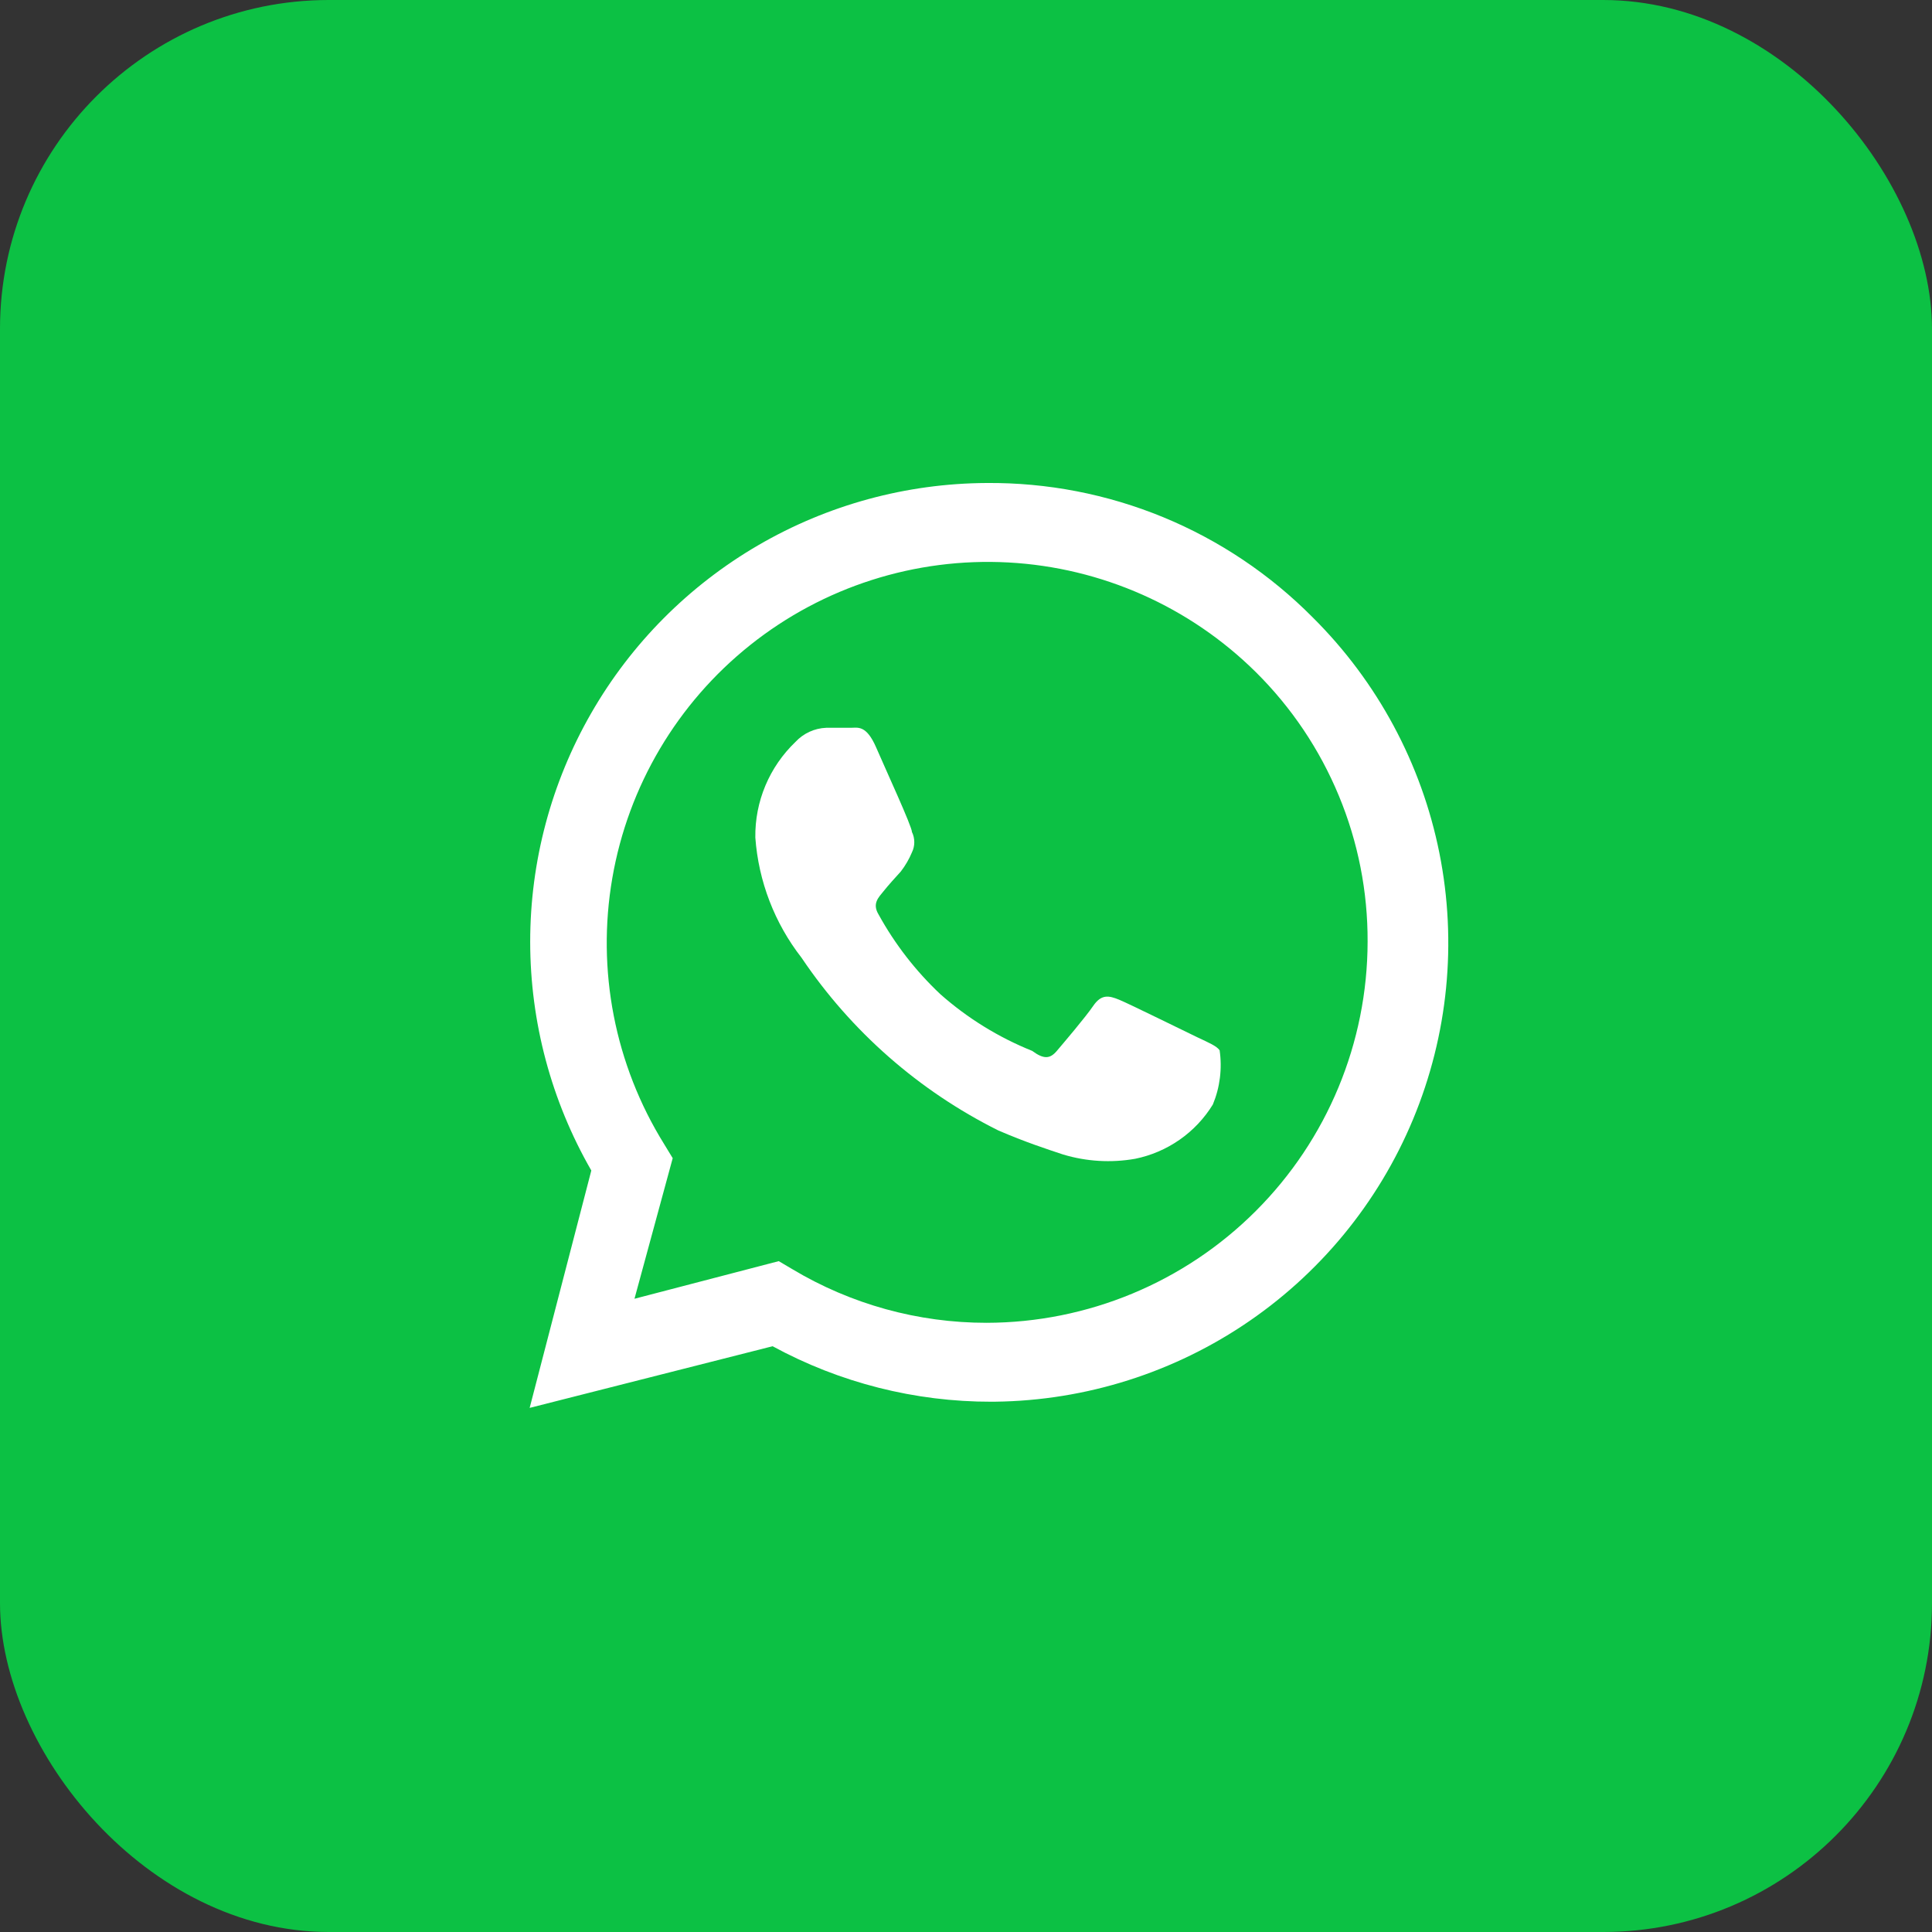 <svg width="47" height="47" viewBox="0 0 47 47" fill="none" xmlns="http://www.w3.org/2000/svg">
<rect x="0" y="0" width="47" height="47" fill="#333333" stroke="none"/>
<rect width="47" height="47" rx="8" fill="#0CC144"/>
<g clip-path="url(#clip0_457_6888)">
<path d="M29.13 25.235C28.845 25.1 27.48 24.425 27.225 24.32C26.97 24.215 26.79 24.185 26.595 24.47C26.4 24.755 25.875 25.37 25.71 25.565C25.545 25.76 25.395 25.775 25.11 25.565C24.292 25.236 23.536 24.77 22.875 24.185C22.277 23.622 21.771 22.969 21.375 22.25C21.21 21.98 21.375 21.83 21.495 21.68C21.615 21.53 21.765 21.365 21.915 21.2C22.025 21.057 22.116 20.901 22.185 20.735C22.223 20.658 22.242 20.573 22.242 20.488C22.242 20.402 22.223 20.317 22.185 20.24C22.185 20.105 21.555 18.74 21.315 18.185C21.075 17.63 20.865 17.705 20.7 17.705H20.1C19.814 17.716 19.545 17.84 19.35 18.05C19.037 18.35 18.788 18.711 18.62 19.111C18.452 19.511 18.369 19.941 18.375 20.375C18.452 21.44 18.844 22.458 19.5 23.3C20.705 25.09 22.354 26.537 24.285 27.5C24.945 27.785 25.455 27.95 25.86 28.085C26.429 28.257 27.03 28.293 27.615 28.19C28.004 28.111 28.372 27.953 28.697 27.726C29.023 27.499 29.297 27.208 29.505 26.87C29.678 26.453 29.735 25.997 29.67 25.55C29.595 25.445 29.415 25.37 29.13 25.235Z" fill="white"/>
<path d="M31.935 15.02C30.898 13.973 29.661 13.144 28.298 12.582C26.936 12.021 25.474 11.738 24 11.75C22.047 11.76 20.132 12.282 18.444 13.265C16.757 14.247 15.356 15.655 14.383 17.348C13.41 19.04 12.898 20.959 12.898 22.912C12.899 24.864 13.411 26.782 14.385 28.475L12.885 34.25L18.795 32.75C20.429 33.639 22.26 34.103 24.12 34.1H24C26.217 34.114 28.388 33.468 30.236 32.244C32.084 31.02 33.526 29.273 34.377 27.226C35.228 25.179 35.451 22.924 35.016 20.751C34.581 18.577 33.508 16.582 31.935 15.02ZM24 32.18C22.336 32.181 20.703 31.73 19.275 30.875L18.945 30.68L15.435 31.595L16.365 28.175L16.155 27.83C14.957 25.901 14.509 23.599 14.896 21.361C15.282 19.123 16.477 17.105 18.253 15.69C20.029 14.275 22.263 13.561 24.53 13.683C26.798 13.806 28.942 14.757 30.555 16.355C31.42 17.213 32.105 18.234 32.571 19.36C33.038 20.485 33.275 21.692 33.27 22.91C33.266 25.367 32.288 27.723 30.55 29.46C28.813 31.198 26.457 32.176 24 32.18Z" fill="white"/>
</g>
<defs>
<clipPath id="clip0_457_6888">
<rect width="24" height="24" fill="white" transform="translate(12 11)"/>
</clipPath>
</defs>
</svg>
